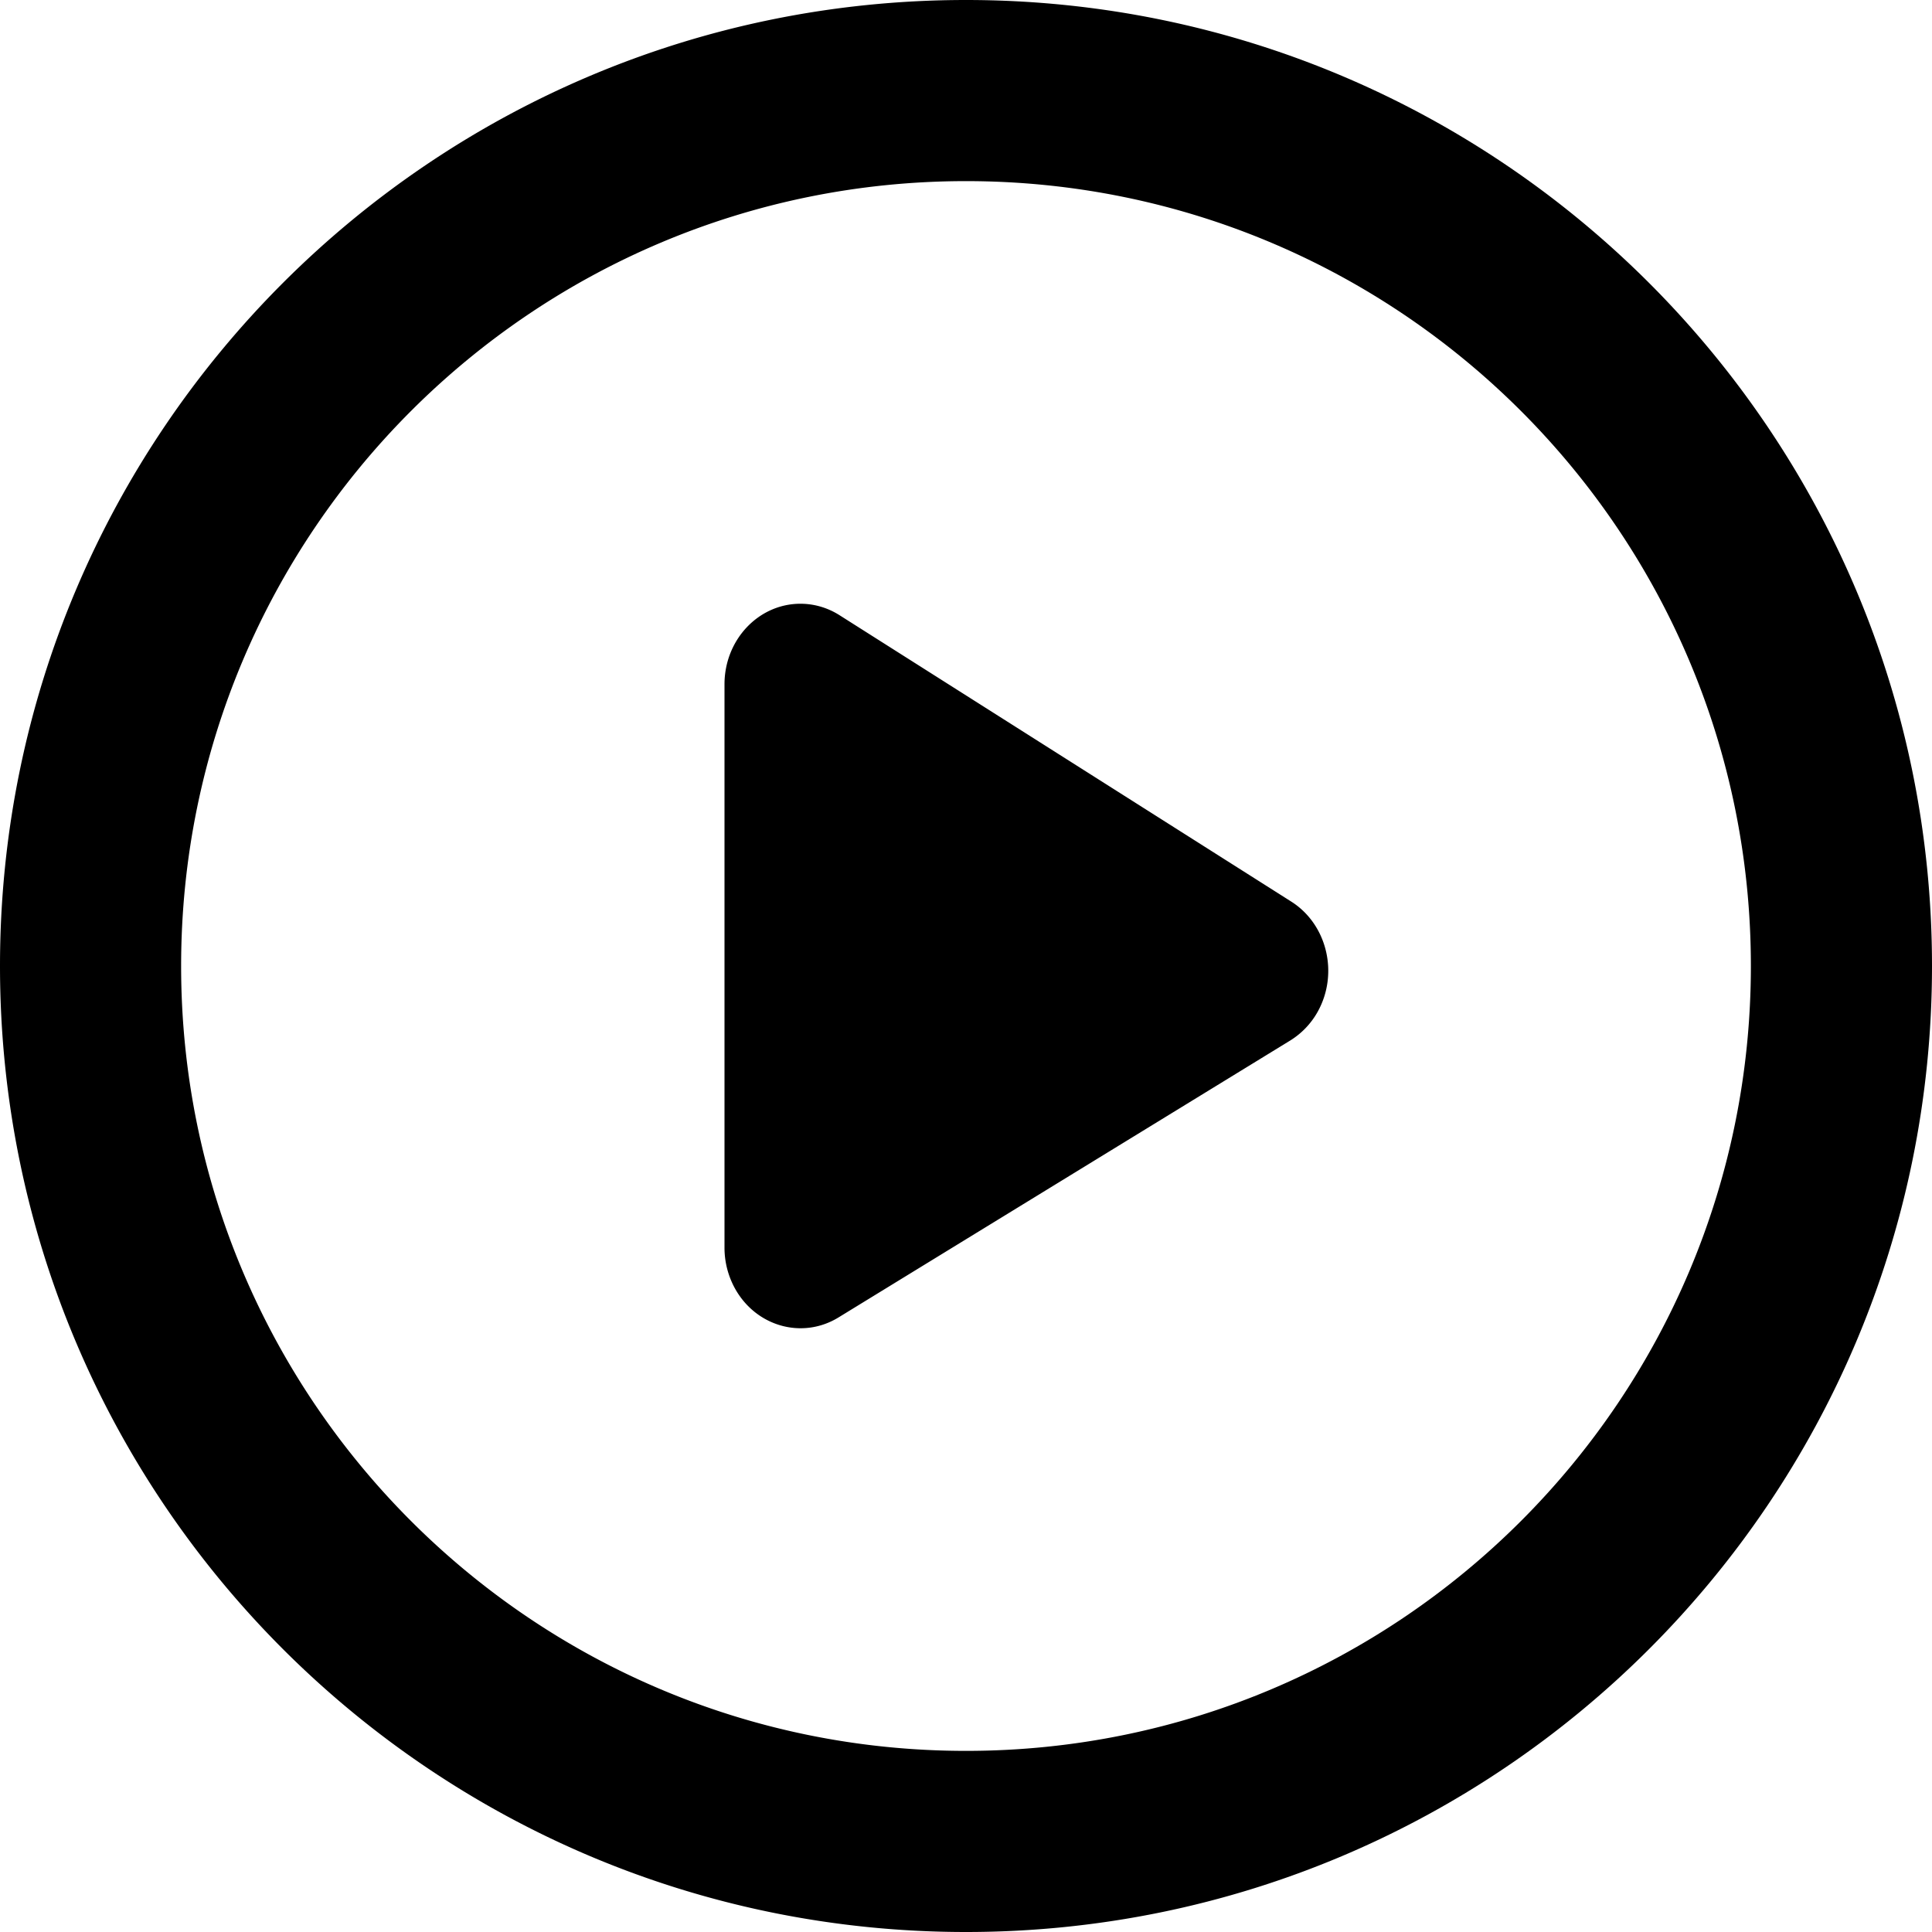 <svg width="32" height="32" viewBox="0 0 32 32" xmlns="http://www.w3.org/2000/svg"><path d="M16 0c8.837 0 16 7.163 16 16s-7.163 16-16 16S0 24.837 0 16 7.163 0 16 0zm0 3C8.82 3 3 8.82 3 16s5.82 13 13 13 13-5.82 13-13S23.18 3 16 3zm-2.096 7.189l7.483 4.744c.597.378.791 1.197.435 1.83a1.31 1.31 0 0 1-.45.47l-7.484 4.588c-.601.368-1.371.15-1.719-.488a1.397 1.397 0 0 1-.169-.667v-9.332c0-.737.563-1.334 1.258-1.334.227 0 .45.065.646.189z"/></svg>